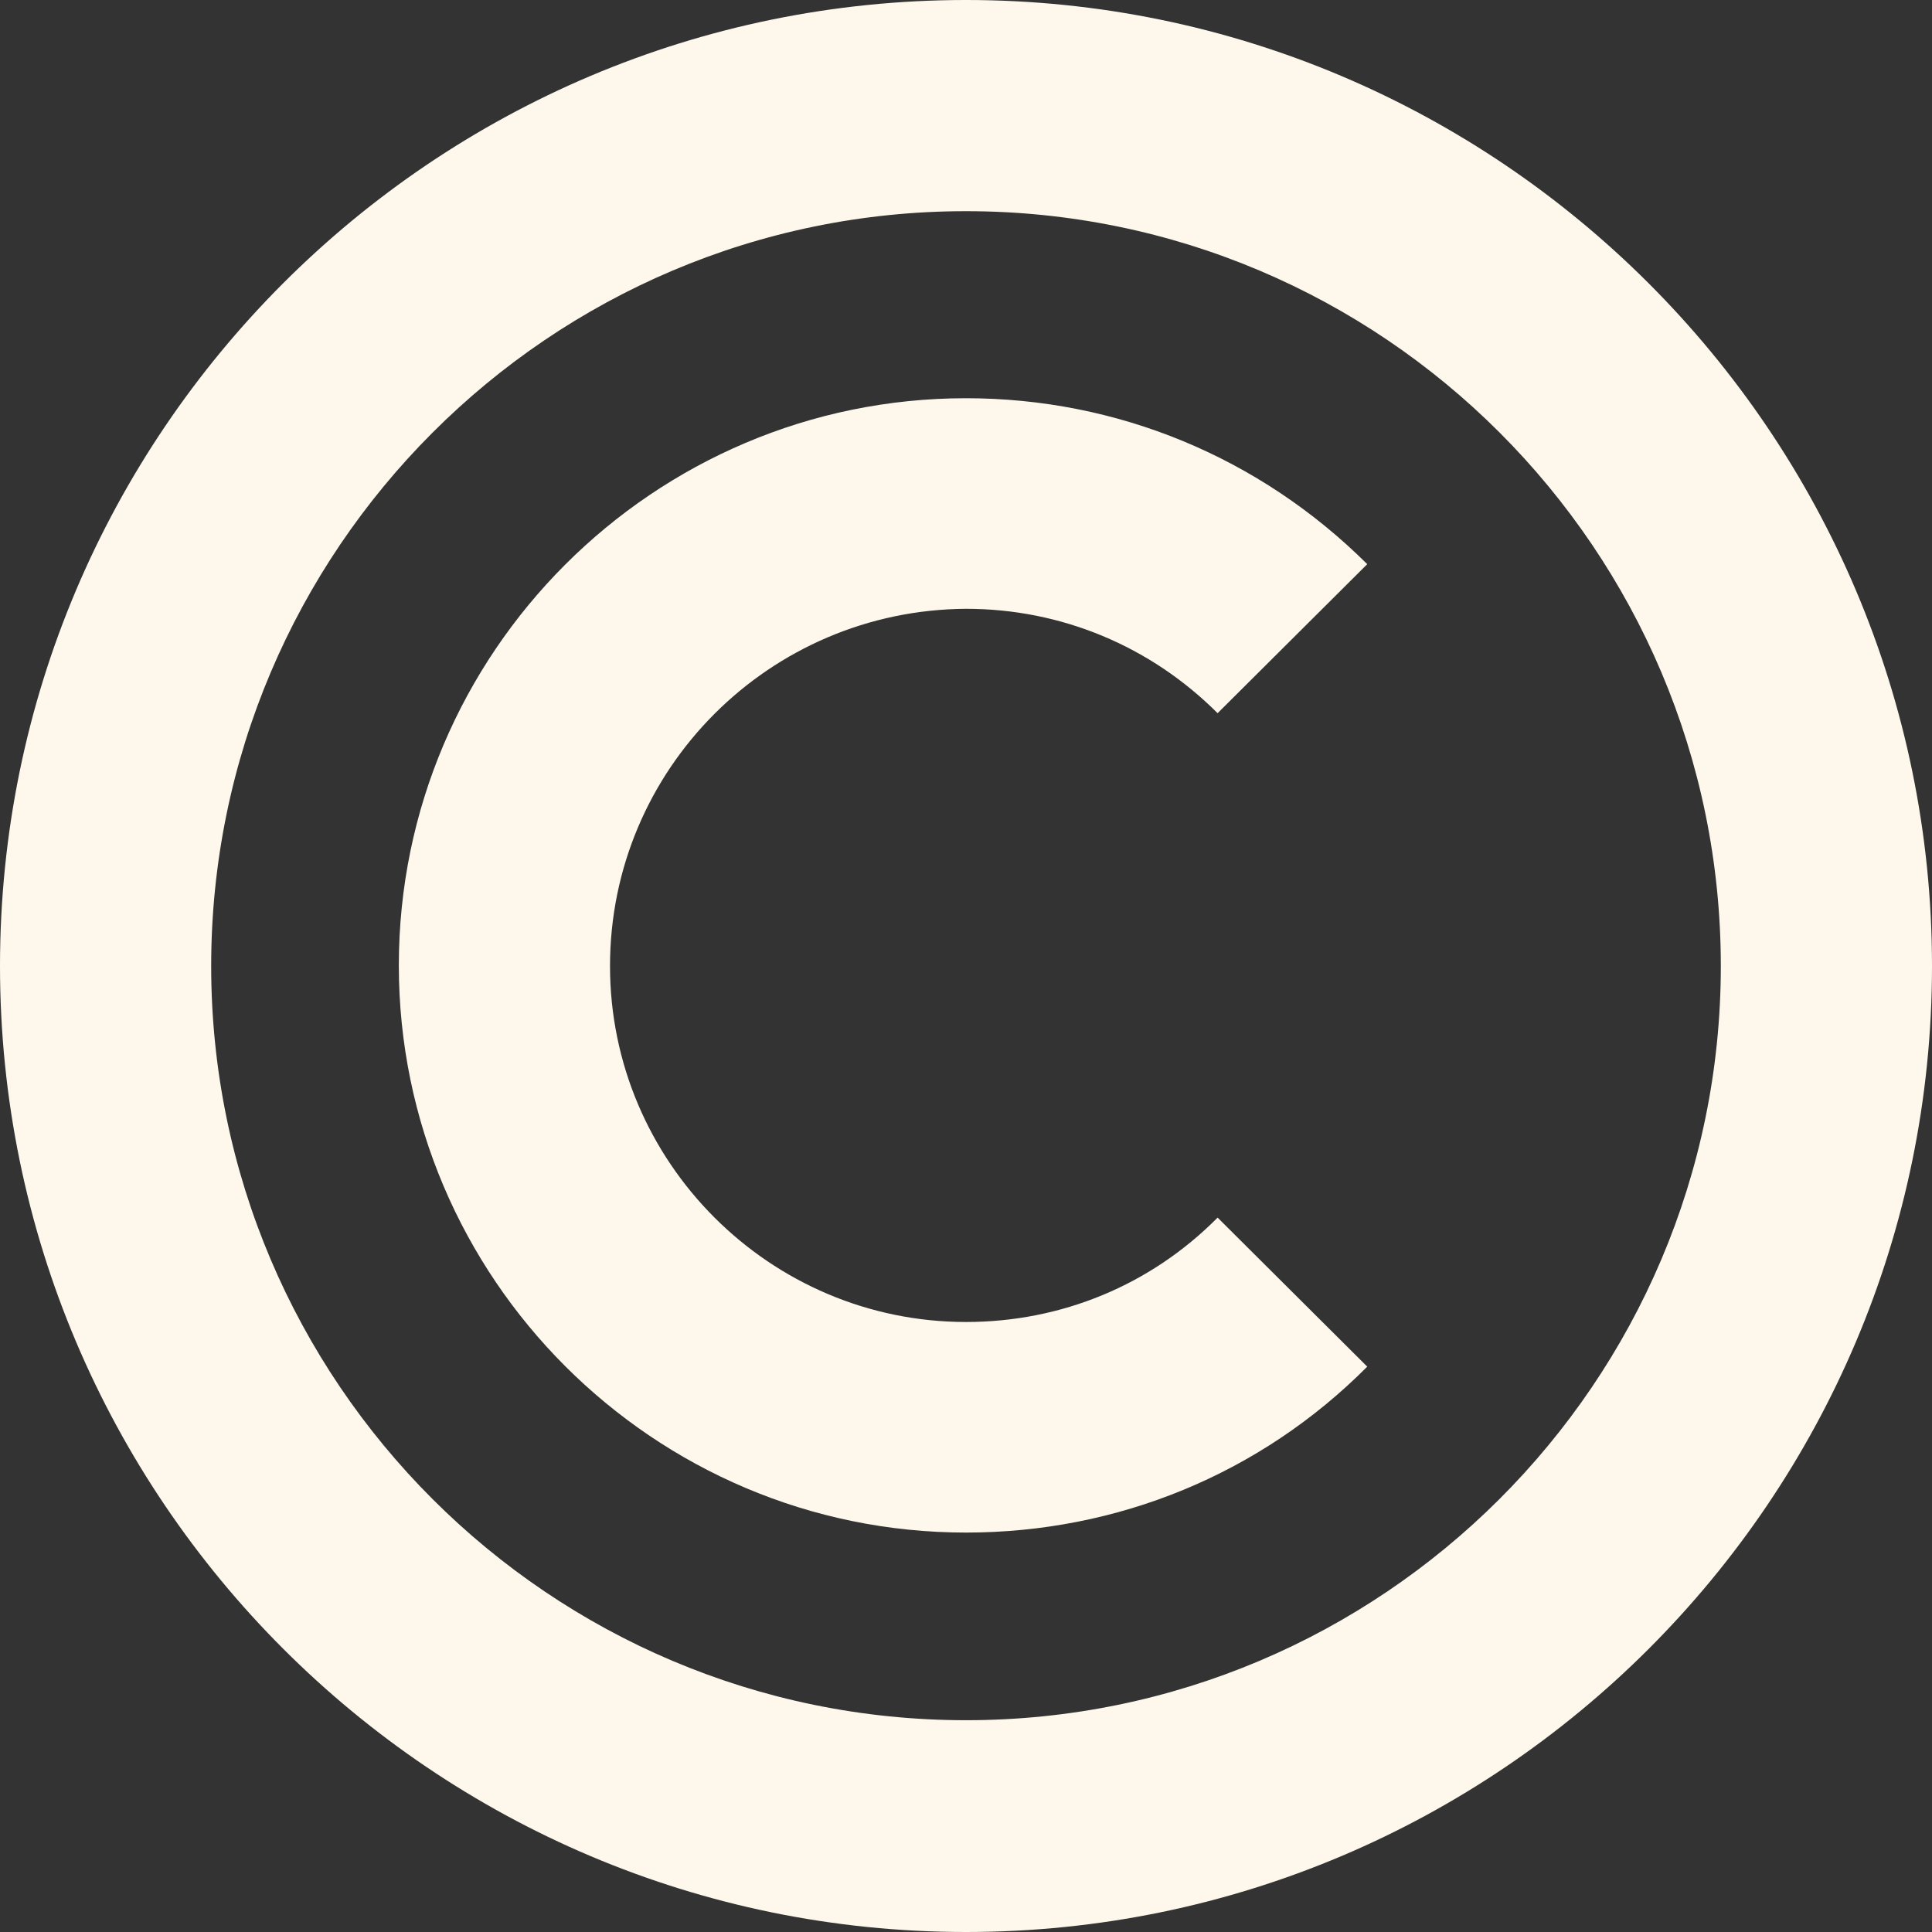 <?xml version="1.0" encoding="UTF-8" standalone="no"?><svg xmlns="http://www.w3.org/2000/svg" xmlns:xlink="http://www.w3.org/1999/xlink" fill="#fef8ec" height="320.2" preserveAspectRatio="xMidYMid meet" version="1" viewBox="0.0 0.0 320.2 320.2" width="320.2" zoomAndPan="magnify"><rect x="0.0" y="0.0" width="320.2" height="320.2" fill="#333333" stroke="none"/><g id="change1_1"><path d="M160.1,0C71.8,0,0,71.8,0,160.1s71.8,160.1,160.1,160.1s160.1-71.8,160.1-160.1S248.3,0,160.1,0z M160.1,285.1 C91.1,285.1,35,229,35,160.1S91.1,35,160.1,35s125.1,56.1,125.1,125.1S229,285.1,160.1,285.1z"/><path d="M101.1,160.1c0,32.5,26.5,59,59,59c15.8,0,30.6-6.1,41.7-17.3l24.8,24.7c-17.7,17.8-41.4,27.5-66.5,27.5 c-51.8,0-94-42.2-94-94s42.2-94,94-94c25.1,0,48.7,9.8,66.5,27.5l-24.8,24.7c-11.1-11.1-25.9-17.3-41.7-17.3 C127.5,101.1,101.1,127.5,101.1,160.1z"/></g></svg>